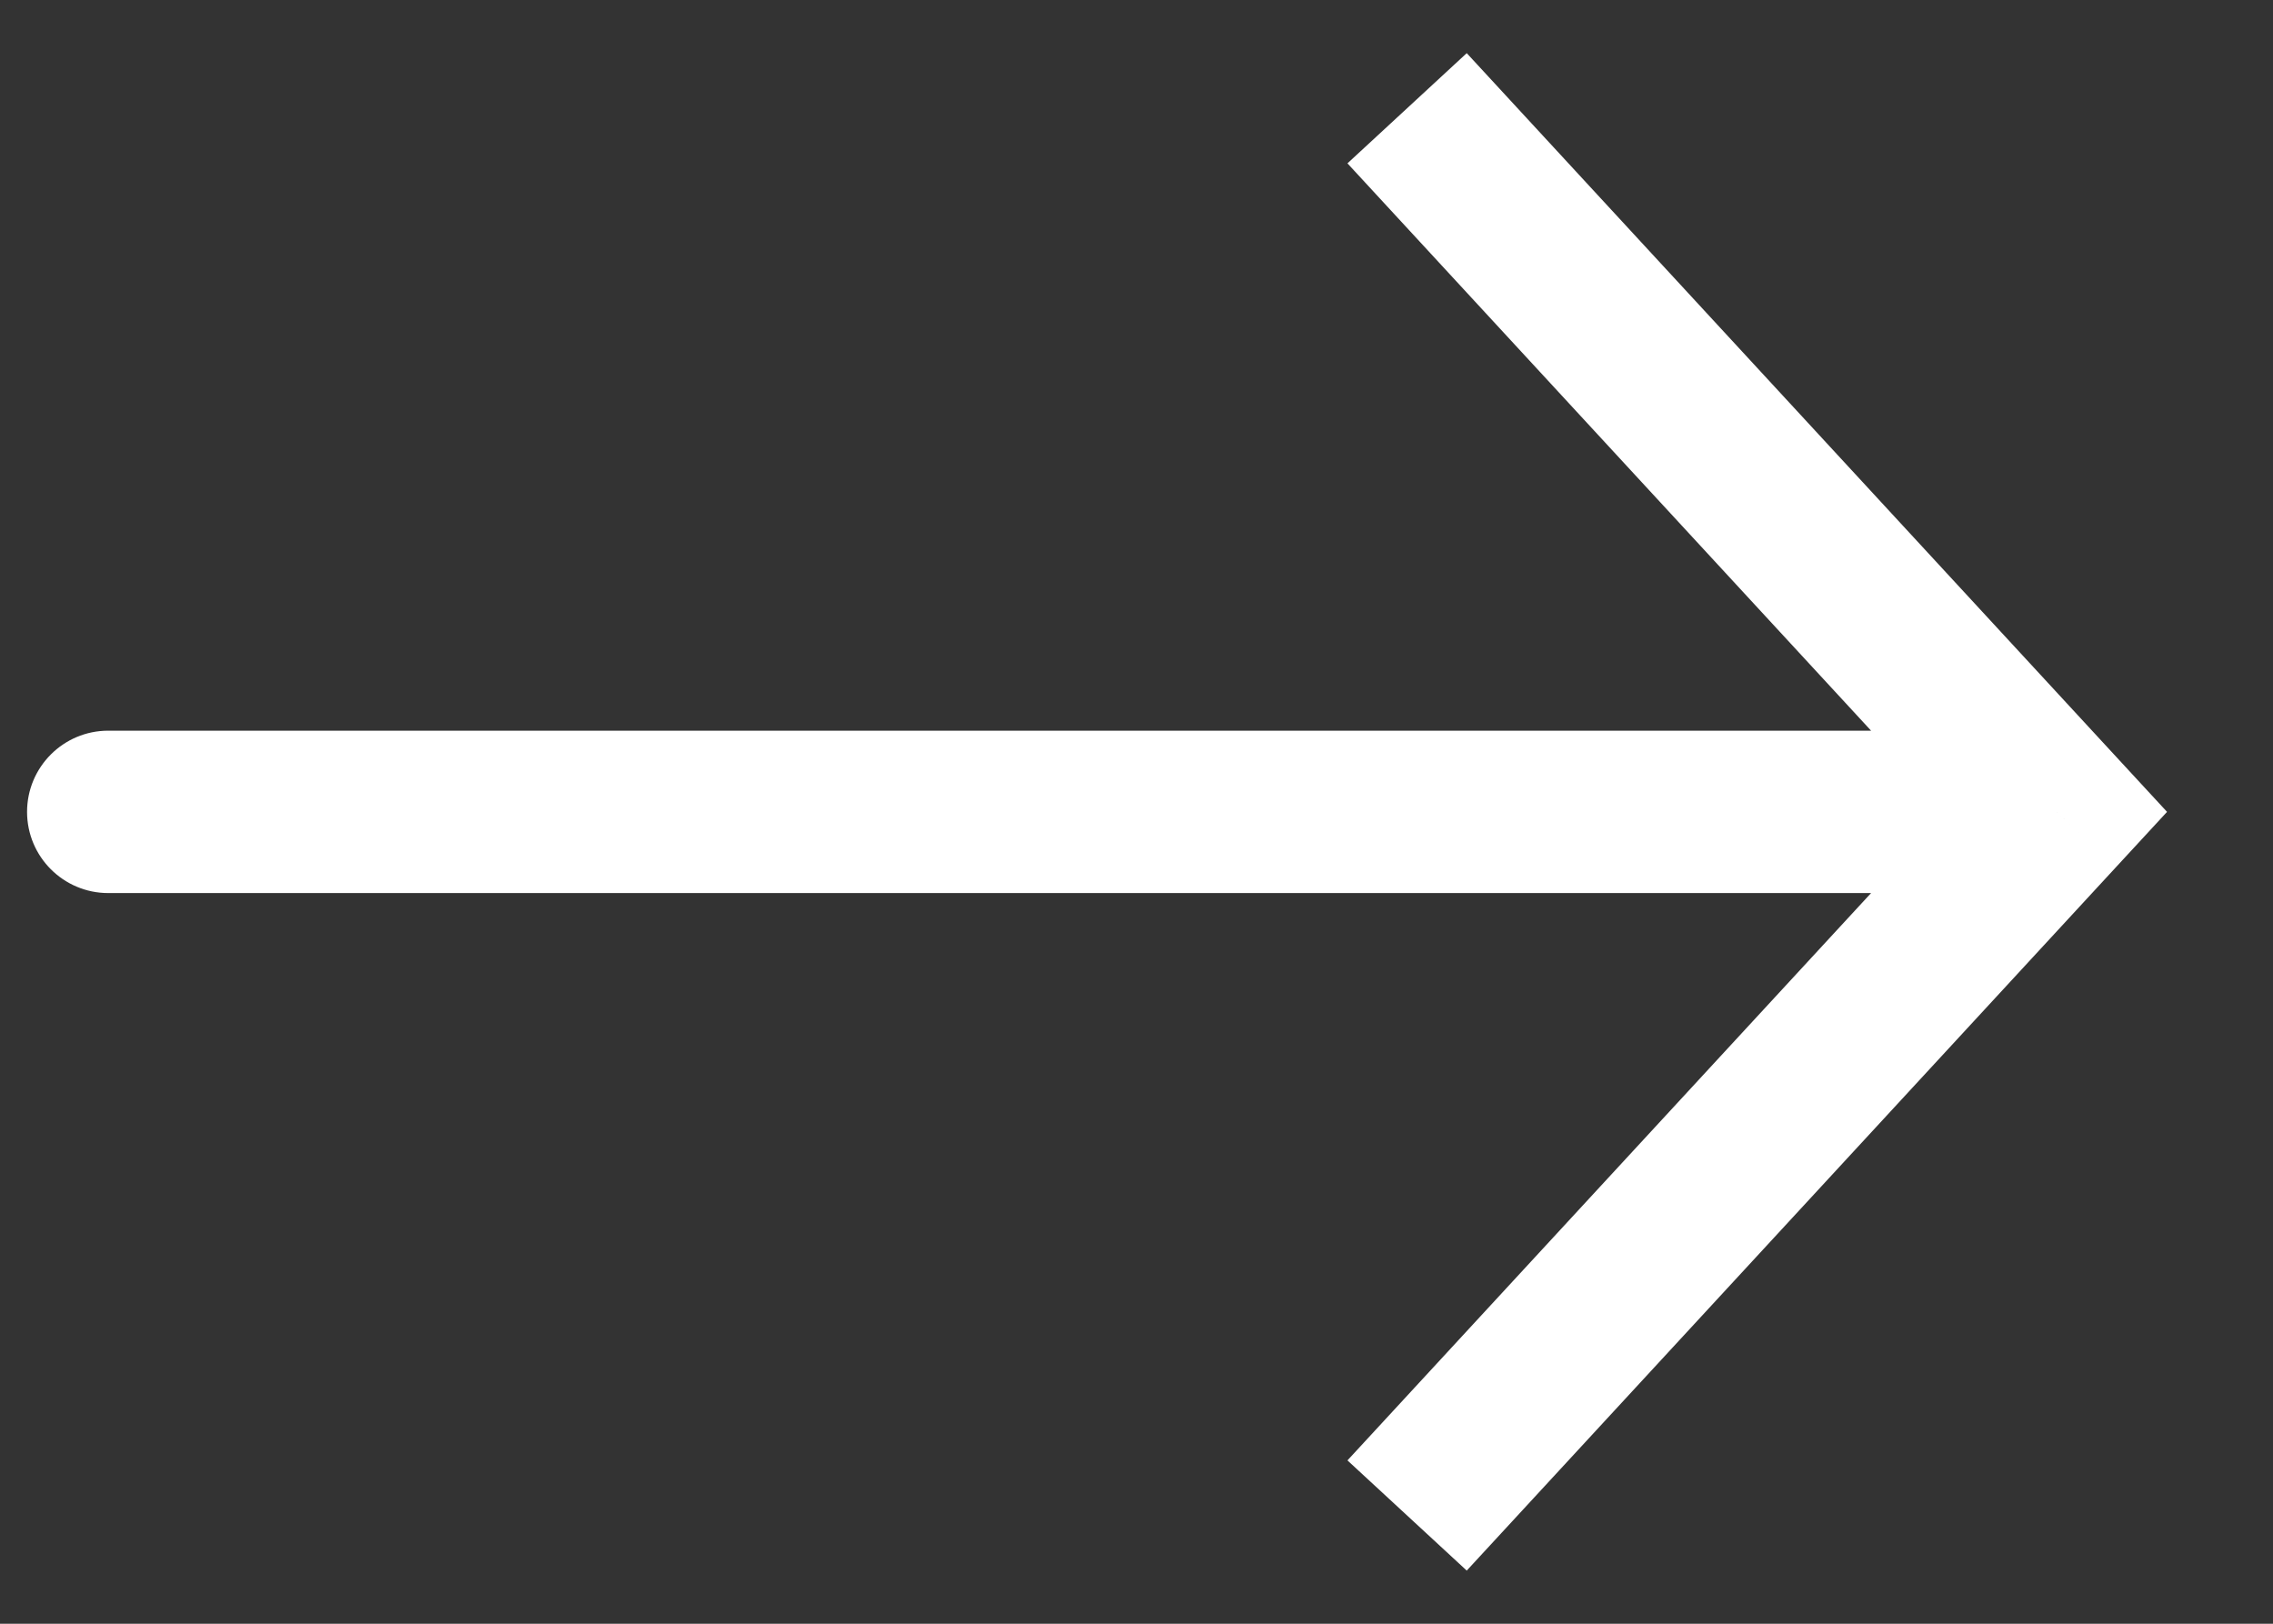 <svg width="21" height="15" viewBox="0 0 21 15" fill="none" xmlns="http://www.w3.org/2000/svg">
<rect x="0" y="0" width="21" height="15" fill="#333333" stroke="none"/>
<path d="M19 7.5L19.551 6.991L20.021 7.5L19.551 8.009L19 7.5ZM1 8.25C0.586 8.25 0.25 7.914 0.25 7.5C0.25 7.086 0.586 6.75 1 6.75V8.25ZM13.551 0.491L19.551 6.991L18.449 8.009L12.449 1.509L13.551 0.491ZM19.551 8.009L13.551 14.509L12.449 13.491L18.449 6.991L19.551 8.009ZM19 8.25H1V6.75H19V8.25Z" fill="white"/>
</svg>
